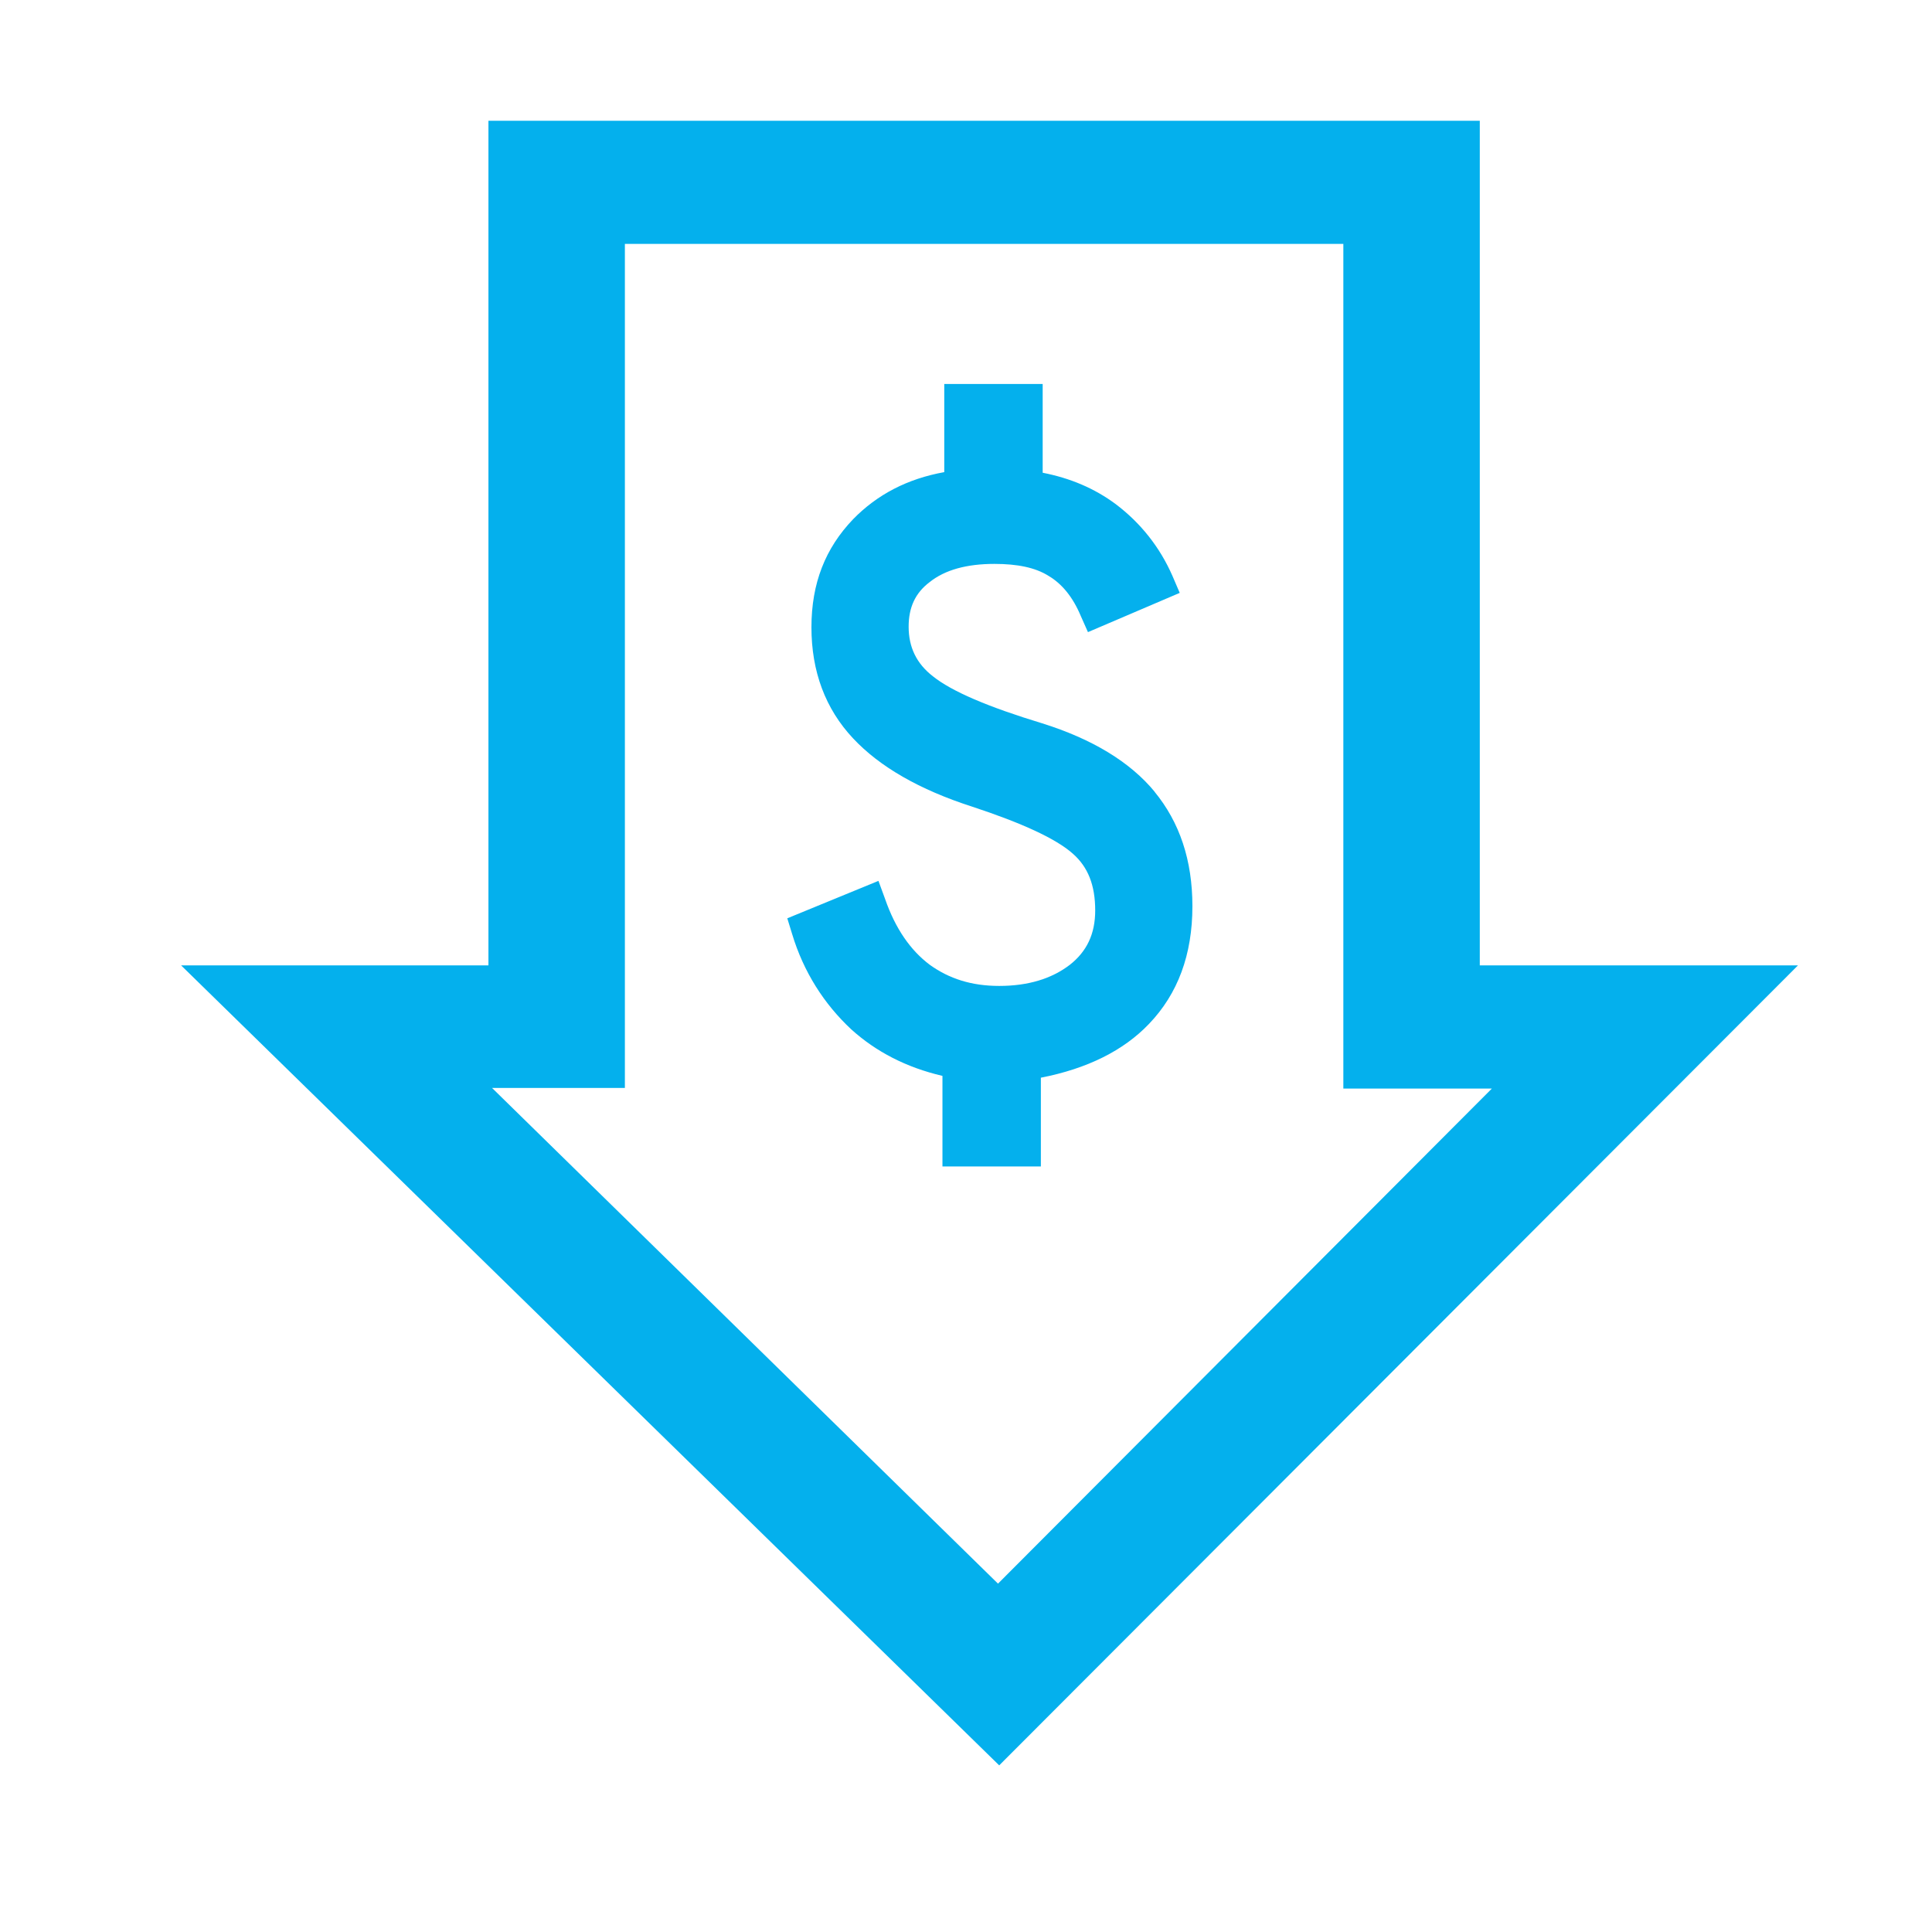 <svg width="32" height="32" viewBox="0 0 32 32" fill="none" xmlns="http://www.w3.org/2000/svg">
<path d="M24.51 15.99V2H8.09V15.99H3L16.55 29.24L29.78 15.99H24.51ZM16.53 26.23L8.15 18.02H10.35V4.04H22.25V18.03H24.71L16.53 26.23ZM19.12 13.11C19.54 13.62 19.75 14.25 19.75 15.01C19.75 15.81 19.51 16.46 19.03 16.96C18.61 17.4 18.01 17.7 17.24 17.85V19.32H15.61V17.82C15.01 17.68 14.51 17.42 14.1 17.05C13.65 16.63 13.31 16.1 13.12 15.47L13.04 15.21L14.55 14.59L14.66 14.89C14.83 15.38 15.08 15.74 15.4 15.98C15.72 16.21 16.09 16.33 16.55 16.33C17.03 16.33 17.42 16.21 17.72 15.98C18 15.76 18.14 15.47 18.14 15.08C18.14 14.66 18.02 14.36 17.77 14.14C17.49 13.89 16.92 13.63 16.1 13.36C15.23 13.08 14.57 12.7 14.13 12.23C13.67 11.74 13.44 11.12 13.44 10.39C13.44 9.66 13.67 9.08 14.13 8.6C14.53 8.19 15.03 7.93 15.64 7.82V6.36H17.27V7.83C17.73 7.92 18.13 8.09 18.48 8.35C18.89 8.66 19.21 9.06 19.42 9.54L19.54 9.82L18.02 10.47L17.9 10.2C17.77 9.89 17.59 9.67 17.37 9.54C17.15 9.4 16.85 9.34 16.47 9.34C16.01 9.34 15.65 9.44 15.4 9.64C15.16 9.82 15.05 10.06 15.05 10.38C15.05 10.72 15.18 10.99 15.45 11.2C15.76 11.45 16.37 11.71 17.26 11.98C18.09 12.24 18.72 12.62 19.13 13.12L19.12 13.11Z" fill="#04B0ED"/>
</svg>
